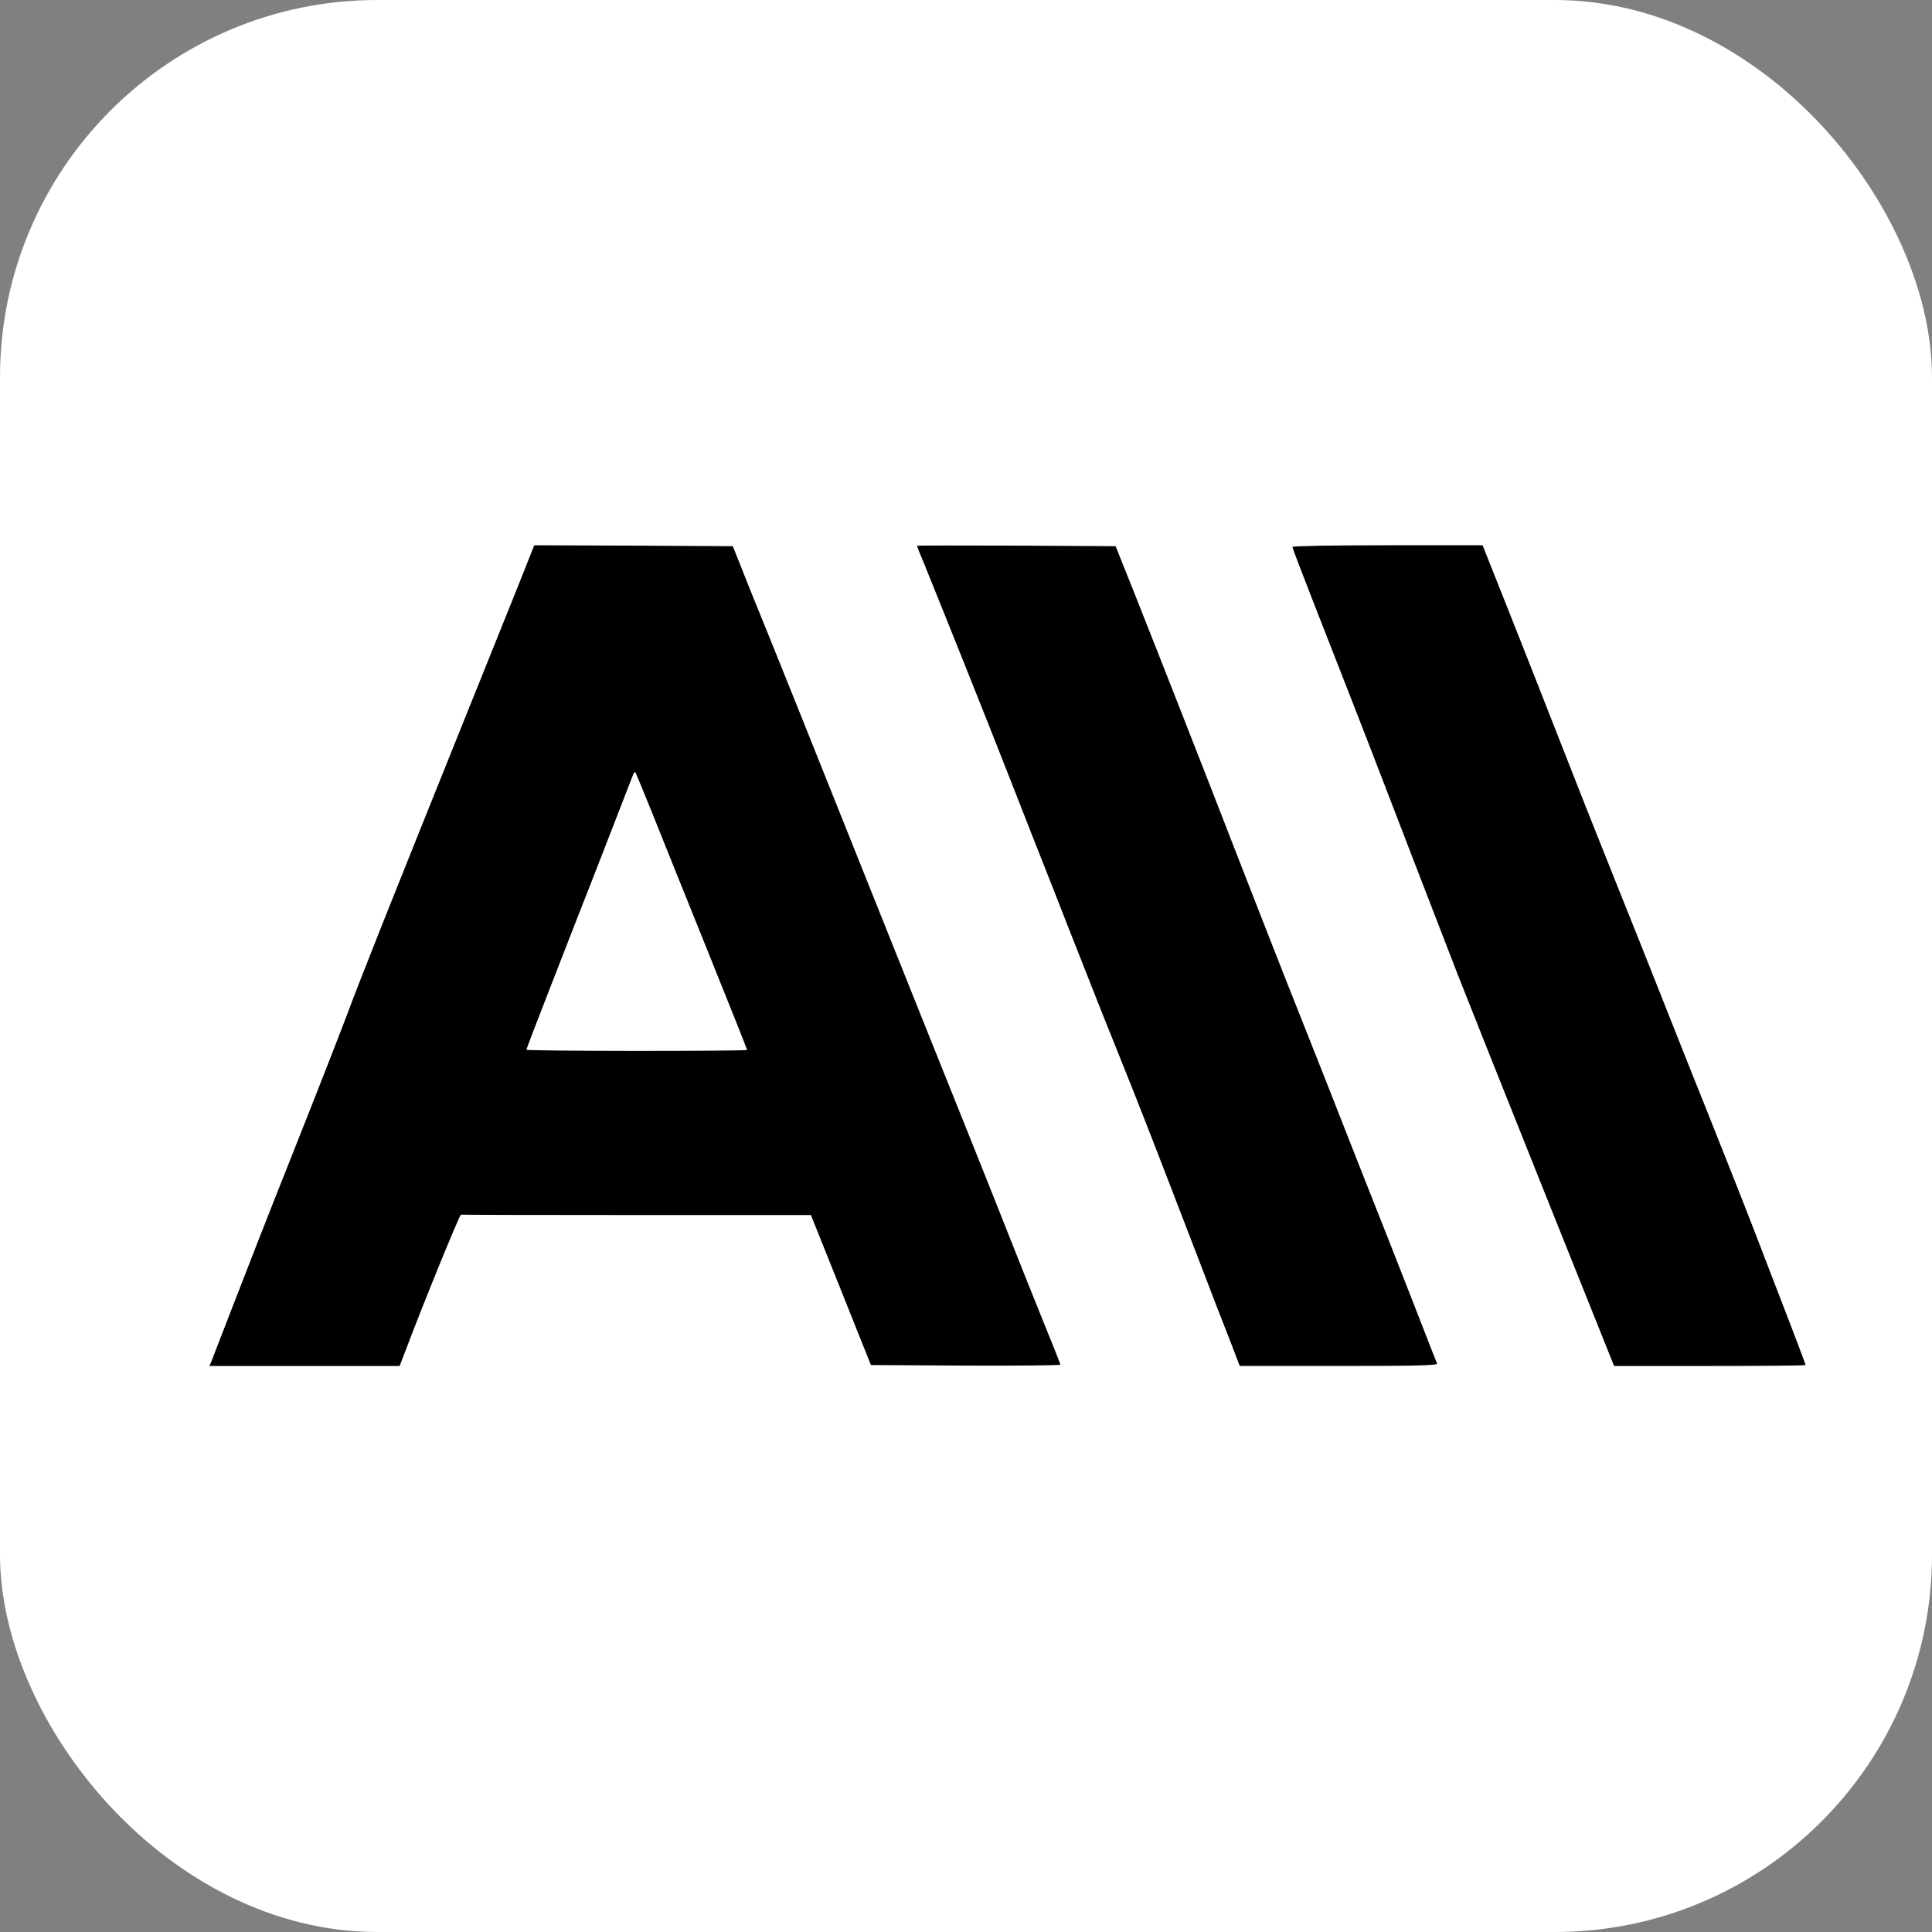 <?xml version="1.0" standalone="no"?>
<!DOCTYPE svg PUBLIC "-//W3C//DTD SVG 20010904//EN"
 "http://www.w3.org/TR/2001/REC-SVG-20010904/DTD/svg10.dtd">
<svg version="1.0" xmlns="http://www.w3.org/2000/svg"
 width="1024pt" height="1024pt" viewBox="0 0 1024 1024"
 preserveAspectRatio="xMidYMid meet">

<rect x="0" y="0" width="1024" height="1024" fill="#808080" stroke="none"/>

<rect width="100%" height="100%" rx="200" ry="200" fill="#ffffff"/>
<g transform="translate(0,1024) scale(0.1,-0.1)"
fill="#000000" stroke="none">
<path d="M3916 7265 c17 -44 88 -222 159 -395 70 -173 231 -574 357 -890 406
-1016 608 -1519 715 -1785 57 -143 149 -372 203 -510 54 -137 137 -344 184
-460 47 -115 86 -213 86 -218 0 -4 -226 -6 -502 -5 l-502 3 -159 398 -159 397
-924 0 c-508 0 -927 1 -931 2 -7 1 -204 -482 -293 -719 l-32 -83 -504 0 -504
0 10 23 c5 12 54 139 109 282 55 143 196 504 315 803 119 299 250 634 292 745
80 215 222 571 669 1682 153 380 289 718 302 753 l25 62 526 -2 526 -3 32 -80z"/>
<path d="M6013 7095 c125 -315 371 -941 537 -1370 70 -181 194 -496 274 -700 81 -203
178 -449 216 -545 38 -96 112 -285 165 -420 90 -226 214 -541 270 -685 13 -33
49 -125 80 -205 31 -80 59 -151 62 -157 4 -10 -104 -13 -520 -13 l-526 0 -51
133 c-29 72 -104 267 -167 432 -245 637 -304 789 -411 1055 -61 151 -150 374
-197 495 -48 121 -122 310 -165 420 -44 110 -147 373 -230 585 -137 350 -346
871 -449 1125 -23 54 -41 101 -41 102 0 2 237 2 526 1 l527 -3 100 -250z"/>
<path d="M7990 7018 c73 -183 197 -499 277 -703 79 -203 212 -539 295 -745 83 -206 202
-505 265 -665 63 -159 172 -434 243 -610 70 -176 171 -430 223 -565 166 -429
277 -719 277 -725 0 -3 -228 -5 -508 -5 l-507 0 -379 946 c-208 520 -412 1032
-453 1137 -88 228 -364 941 -456 1182 -70 181 -129 332 -306 784 -61 156 -111
287 -111 292 0 5 224 9 504 9 l504 0 132 -332z"/>
<path d="M3357 6138 c-3 -7 -48 -123 -100 -258 -52 -135 -120 -308 -150 -385
-30 -77 -71 -180 -90 -230 -19 -49 -78 -201 -131 -337 -53 -135 -96 -249 -96
-252 0 -3 263 -6 585 -6 322 0 585 2 585 5 0 3 -93 236 -206 517 -114 282
-246 611 -294 731 -48 120 -90 220 -92 223 -3 3 -8 -1 -11 -8z" fill="#ffffff"/>
</g>
</svg>
